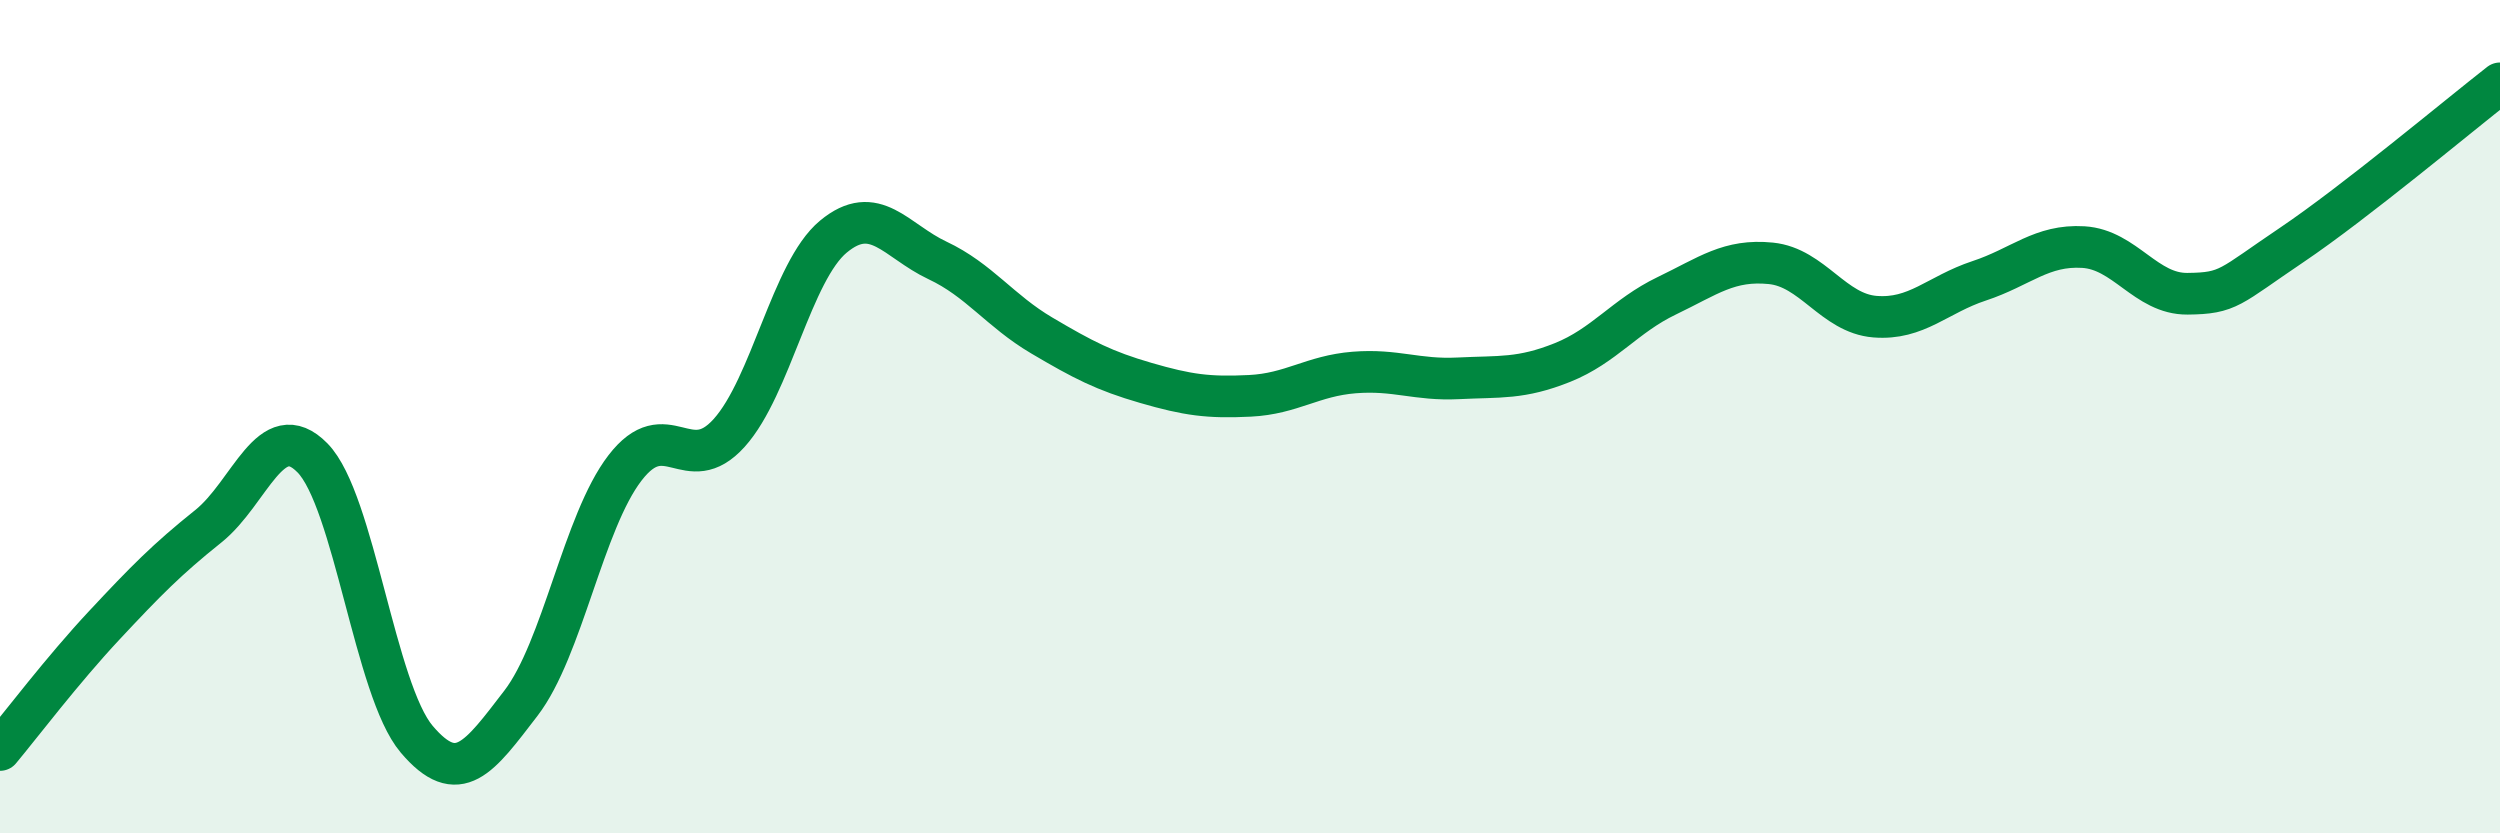 
    <svg width="60" height="20" viewBox="0 0 60 20" xmlns="http://www.w3.org/2000/svg">
      <path
        d="M 0,18 C 0.5,17.4 1.5,16.08 2.5,15.01 C 3.5,13.94 4,13.43 5,12.63 C 6,11.83 6.5,9.97 7.5,10.99 C 8.5,12.01 9,16.56 10,17.74 C 11,18.92 11.5,18.18 12.5,16.88 C 13.5,15.58 14,12.53 15,11.23 C 16,9.93 16.5,11.5 17.5,10.39 C 18.5,9.28 19,6.51 20,5.68 C 21,4.85 21.5,5.78 22.5,6.25 C 23.5,6.72 24,7.46 25,8.05 C 26,8.64 26.5,8.9 27.5,9.19 C 28.5,9.48 29,9.55 30,9.5 C 31,9.45 31.5,9.02 32.5,8.94 C 33.5,8.86 34,9.13 35,9.08 C 36,9.03 36.5,9.1 37.5,8.7 C 38.5,8.3 39,7.58 40,7.1 C 41,6.62 41.5,6.22 42.5,6.32 C 43.5,6.42 44,7.52 45,7.6 C 46,7.68 46.5,7.07 47.5,6.74 C 48.5,6.41 49,5.87 50,5.93 C 51,5.99 51.5,7.06 52.5,7.05 C 53.5,7.04 53.5,6.89 55,5.88 C 56.5,4.87 59,2.78 60,2L60 20L0 20Z"
        fill="#008740"
        opacity="0.1"
        stroke-linecap="round"
        stroke-linejoin="round"
      />
      <path
        d="M 0,18 C 0.5,17.4 1.5,16.08 2.5,15.01 C 3.5,13.94 4,13.43 5,12.63 C 6,11.83 6.5,9.97 7.5,10.99 C 8.5,12.01 9,16.56 10,17.74 C 11,18.92 11.5,18.18 12.5,16.88 C 13.5,15.58 14,12.53 15,11.23 C 16,9.93 16.5,11.5 17.5,10.39 C 18.5,9.28 19,6.51 20,5.68 C 21,4.85 21.5,5.78 22.5,6.25 C 23.5,6.72 24,7.46 25,8.05 C 26,8.64 26.5,8.9 27.5,9.19 C 28.5,9.48 29,9.55 30,9.5 C 31,9.45 31.5,9.02 32.5,8.94 C 33.5,8.86 34,9.13 35,9.08 C 36,9.03 36.5,9.1 37.5,8.7 C 38.5,8.3 39,7.58 40,7.1 C 41,6.62 41.5,6.22 42.5,6.32 C 43.5,6.42 44,7.52 45,7.6 C 46,7.68 46.5,7.07 47.5,6.74 C 48.5,6.41 49,5.87 50,5.93 C 51,5.99 51.5,7.06 52.5,7.05 C 53.5,7.04 53.5,6.89 55,5.88 C 56.5,4.87 59,2.78 60,2"
        stroke="#008740"
        stroke-width="1"
        fill="none"
        stroke-linecap="round"
        stroke-linejoin="round"
      />
    </svg>
  